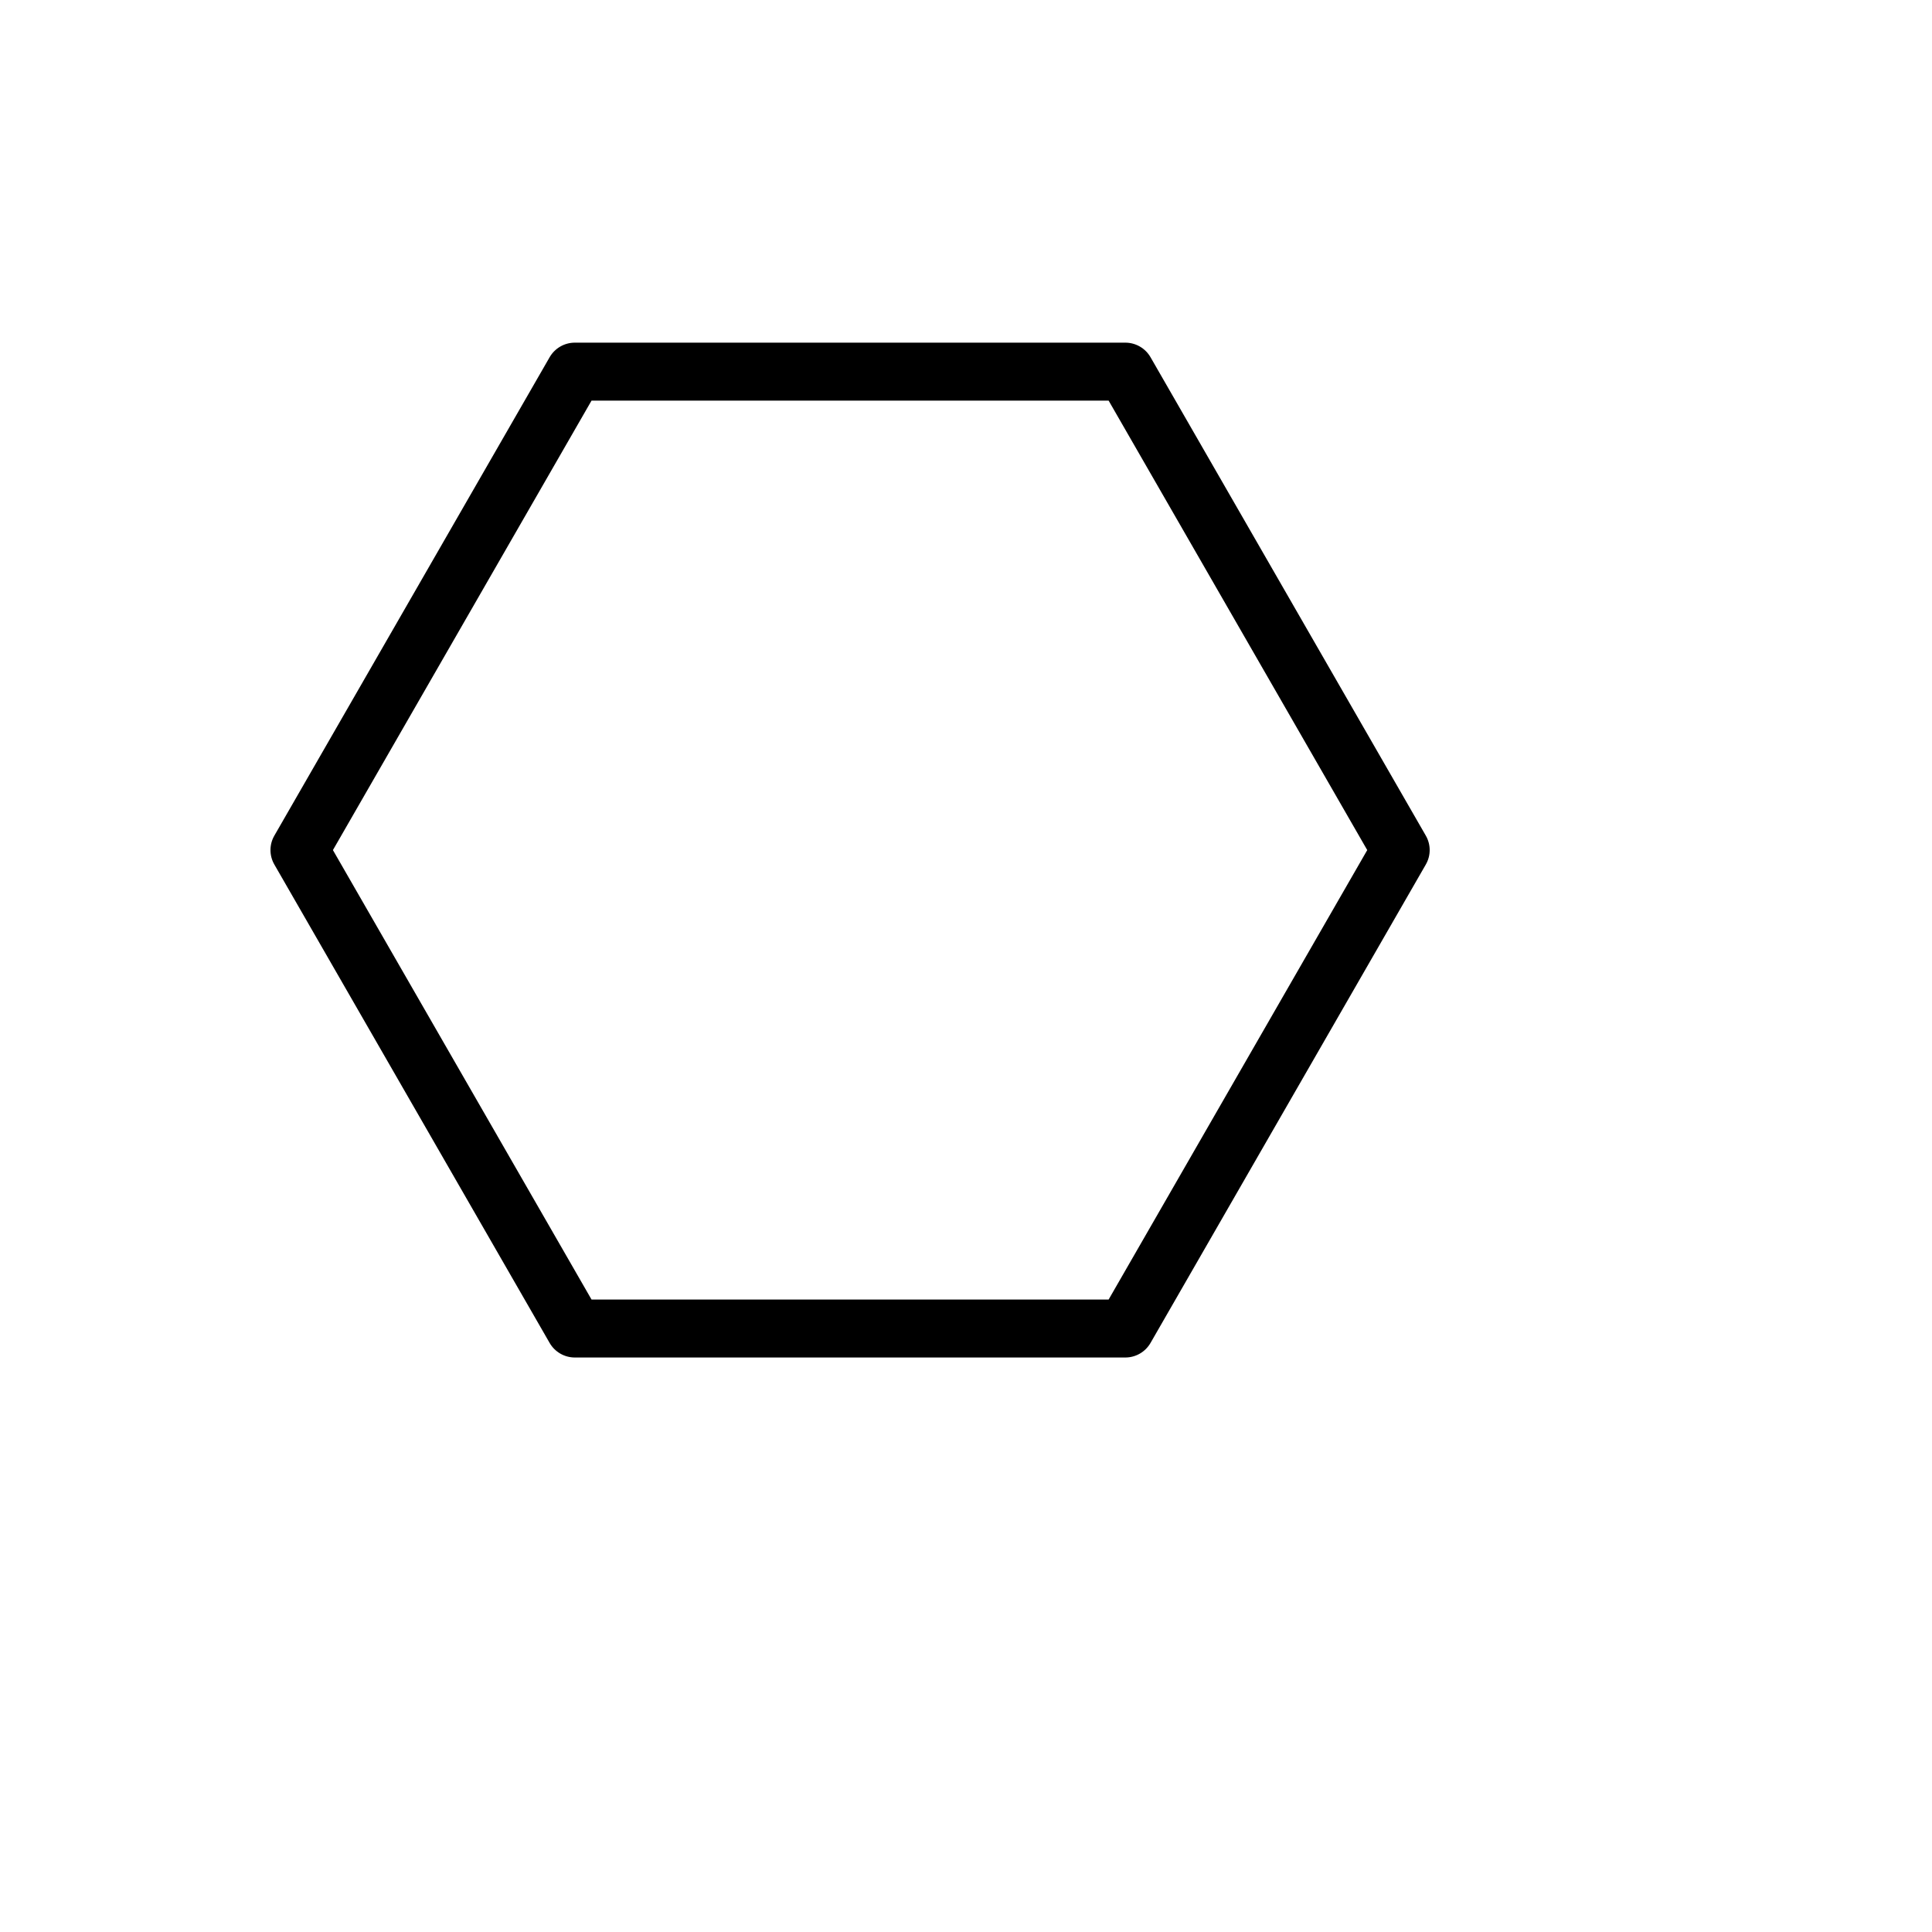 <svg xmlns="http://www.w3.org/2000/svg" version="1.1" xmlns:xlink="http://www.w3.org/1999/xlink" width="100%" height="100%" id="svgWorkerArea" viewBox="-25 -25 625 625" xmlns:idraw="https://idraw.muisca.co" style="background: white;"><defs id="defsdoc"><pattern id="patternBool" x="0" y="0" width="10" height="10" patternUnits="userSpaceOnUse" patternTransform="rotate(35)"><circle cx="5" cy="5" r="4" style="stroke: none;fill: #ff000070;"></circle></pattern></defs><g id="fileImp-672675585" class="cosito"><path id="pathImp-47579032" class="grouped" d="M436.25 245.331C436.25 245.331 347.19 90.556 347.19 90.556 345.514 87.648 342.416 85.856 339.06 85.85 339.06 85.85 160.94 85.85 160.94 85.85 157.584 85.856 154.486 87.648 152.81 90.556 152.81 90.556 63.75 245.331 63.75 245.331 62.083 248.221 62.083 251.779 63.75 254.668 63.75 254.669 152.81 409.444 152.81 409.444 154.486 412.35 157.584 414.145 160.94 414.15 160.94 414.15 339.06 414.15 339.06 414.15 342.416 414.145 345.514 412.35 347.19 409.444 347.19 409.444 436.25 254.669 436.25 254.668 437.917 251.779 437.917 248.221 436.25 245.331 436.25 245.331 436.25 245.331 436.25 245.331M333.64 395.4C333.64 395.401 166.36 395.401 166.36 395.4 166.36 395.401 82.7 250 82.7 250 82.7 250 166.36 104.6 166.36 104.6 166.36 104.6 333.64 104.6 333.64 104.6 333.64 104.6 417.3 250 417.3 250 417.3 250 333.64 395.401 333.64 395.4 333.64 395.401 333.64 395.401 333.64 395.4"></path></g></svg>